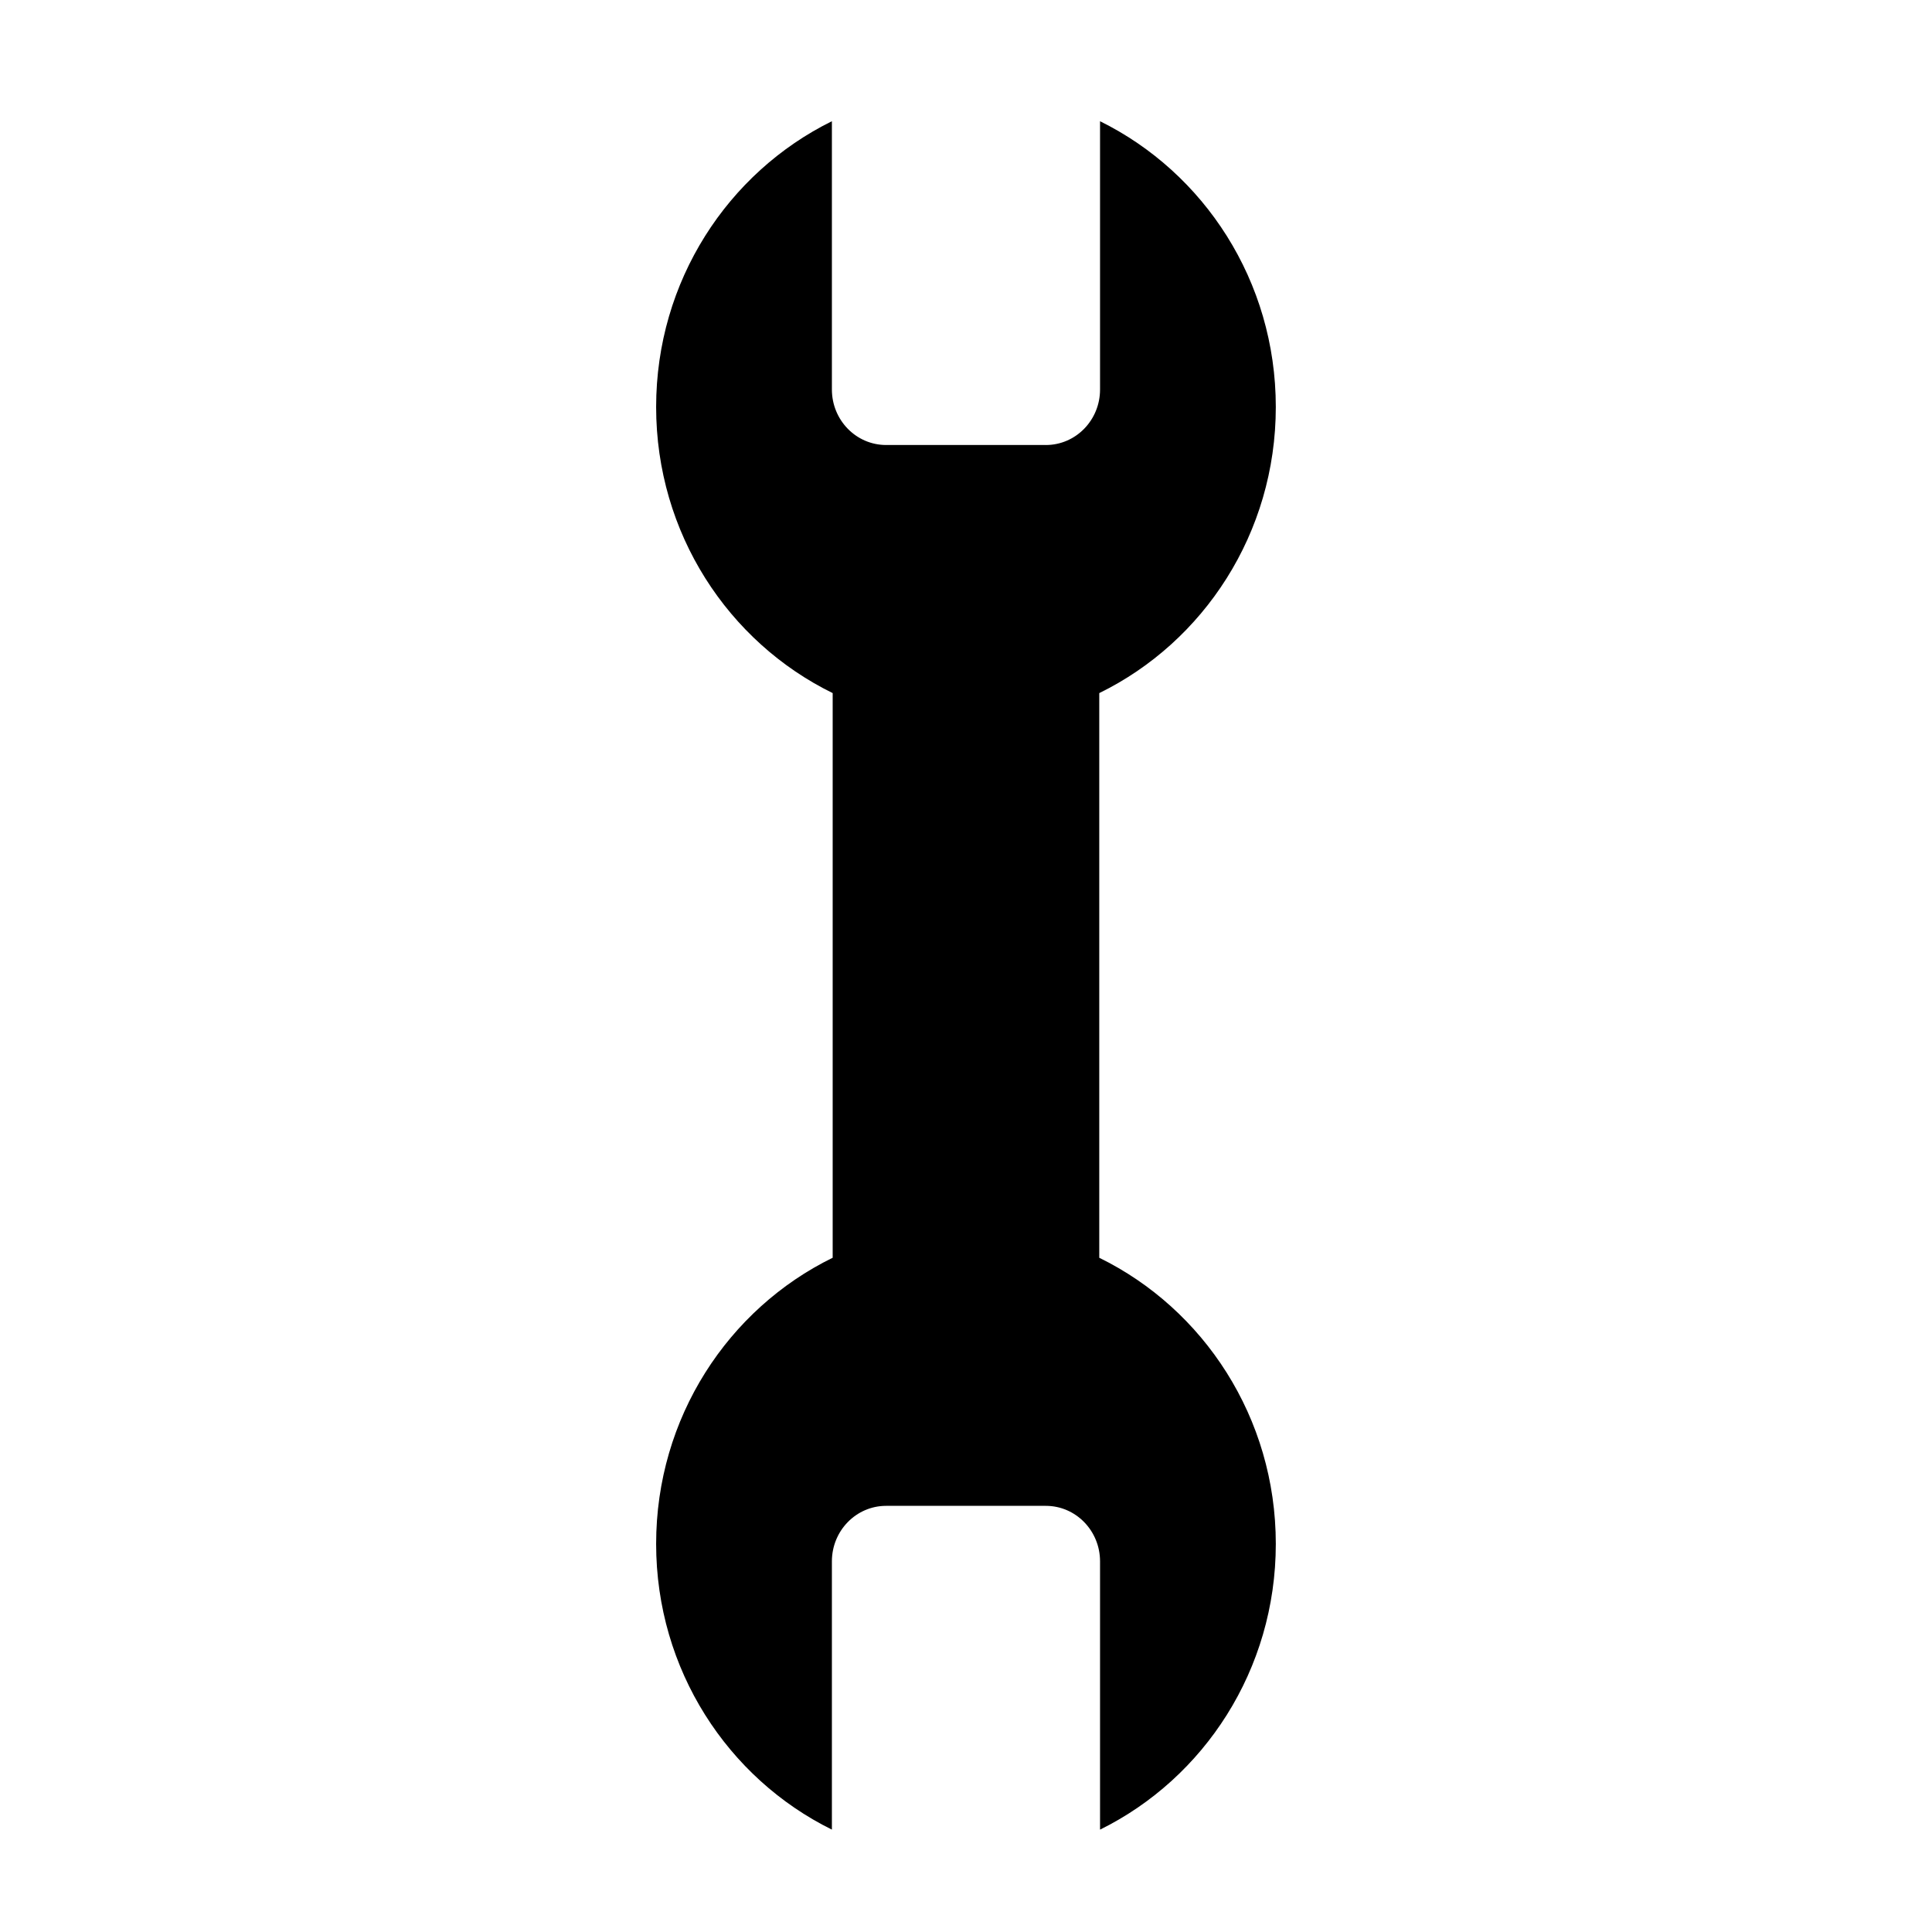 <?xml version="1.0" encoding="UTF-8"?>
<!-- Uploaded to: ICON Repo, www.svgrepo.com, Generator: ICON Repo Mixer Tools -->
<svg fill="#000000" width="800px" height="800px" version="1.1" viewBox="144 144 512 512" xmlns="http://www.w3.org/2000/svg">
 <path d="m421.16 261.93h-42.336c-7.934 0-14.363-6.586-14.363-14.711v-71.094c-27.527 13.578-46.578 42.336-46.578 75.723 0 33.473 19.145 62.289 46.785 75.828v149.64c-27.645 13.531-46.785 42.355-46.785 75.828 0 33.387 19.051 62.145 46.578 75.723v-71.09c0-8.125 6.434-14.711 14.363-14.711h42.336c7.934 0 14.363 6.586 14.363 14.711v71.094c27.527-13.578 46.578-42.336 46.578-75.723 0-33.473-19.145-62.289-46.785-75.828v-149.64c27.645-13.531 46.785-42.355 46.785-75.828 0-33.387-19.051-62.145-46.578-75.723v71.094c0.004 8.125-6.43 14.711-14.363 14.711z"/>
</svg>